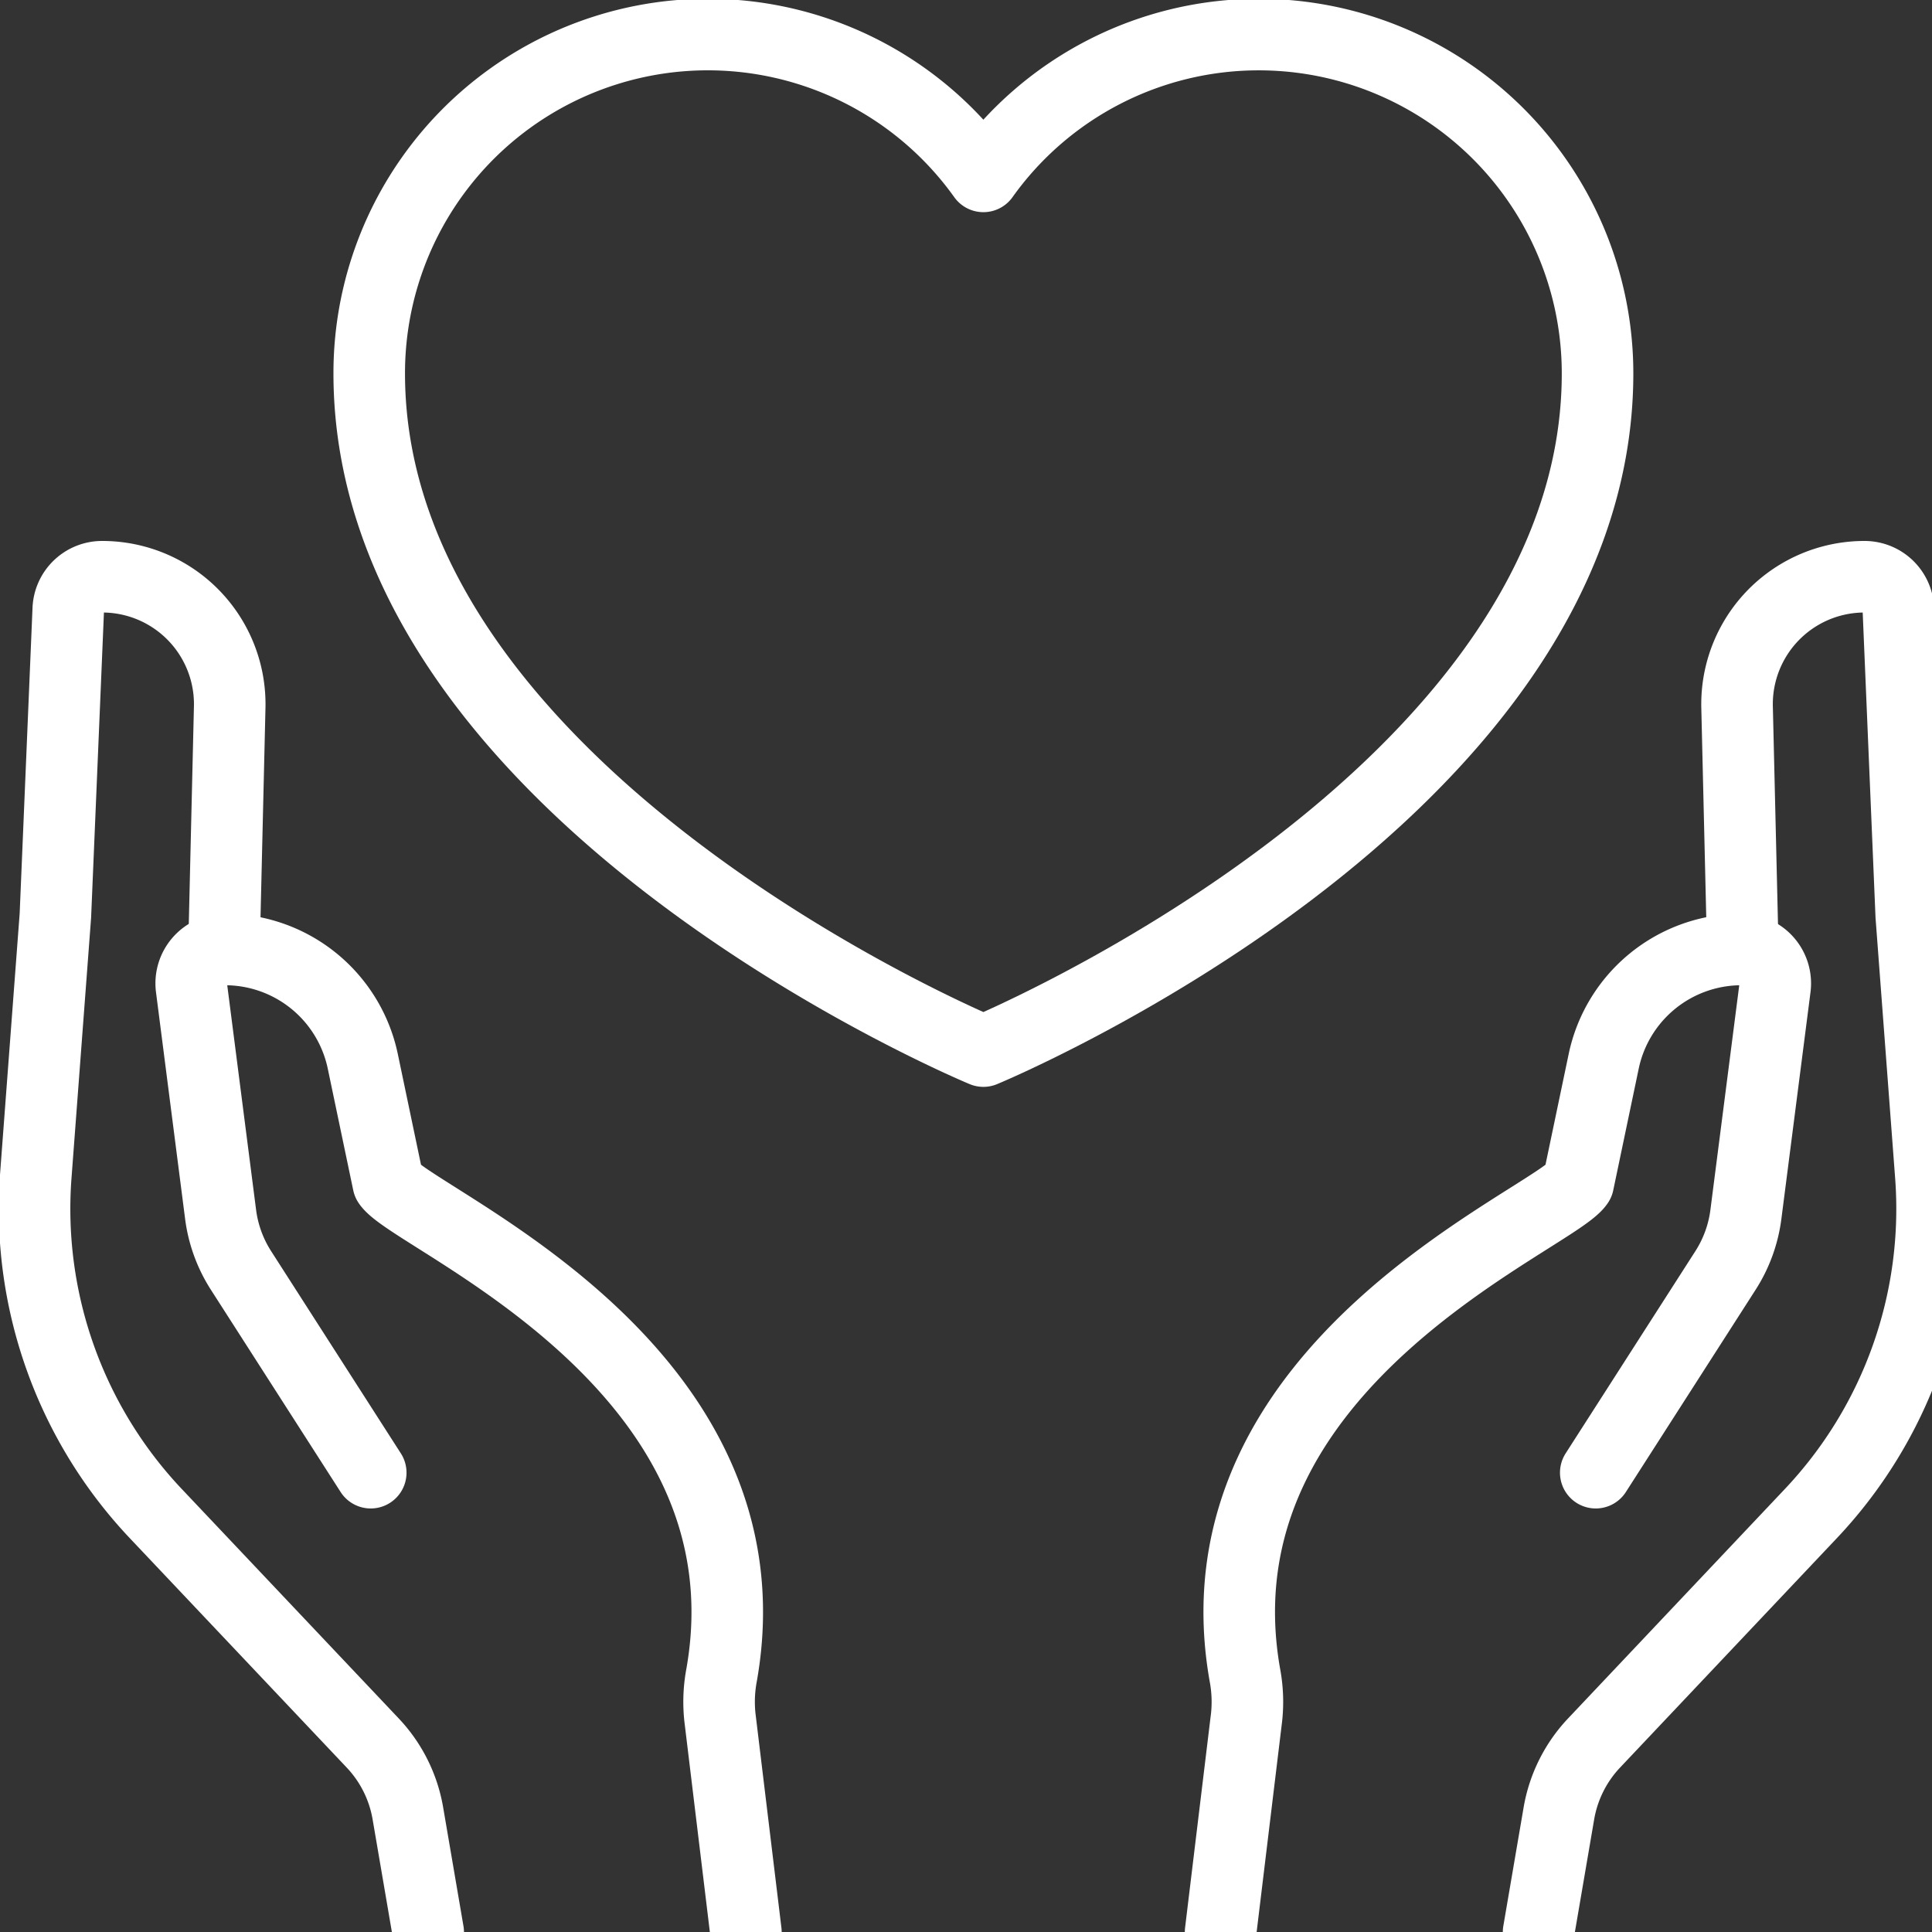 <svg xmlns="http://www.w3.org/2000/svg" xmlns:xlink="http://www.w3.org/1999/xlink" width="27" height="27" viewBox="0 0 27 27">
  <rect x="0" y="0" width="27" height="27" fill="#333333" stroke="none"/>
  <defs>
    <clipPath id="clip-path">
      <rect id="Rectangle_1243" data-name="Rectangle 1243" width="27" height="27" fill="none" stroke="#707070" stroke-width="1"/>
    </clipPath>
  </defs>
  <g id="icon_rc_volontaire" transform="translate(0)">
    <g id="Groupe_1734" data-name="Groupe 1734" transform="translate(0)" clip-path="url(#clip-path)">
      <path id="Tracé_1556" data-name="Tracé 1556" d="M88.555,7a4.725,4.725,0,0,0-3.847,1.982,4.732,4.732,0,0,0-8.583,2.753c0,5.919,8.583,9.471,8.583,9.471s8.583-3.551,8.583-9.471A4.735,4.735,0,0,0,88.555,7Z" transform="translate(-70.965 -6.517)" fill="none" stroke="#fff" stroke-linecap="round" stroke-linejoin="round" stroke-width="1"/>
      <path id="Tracé_1557" data-name="Tracé 1557" d="M41.9,203.312l-1.814-2.828a1.9,1.9,0,0,1-.284-.781l-.407-3.169a.474.474,0,0,1,.47-.534,1.966,1.966,0,0,1,1.924,1.563l.356,1.7c.338.513,5.425,2.524,4.659,6.874a2.029,2.029,0,0,0-.024.594l.363,3" transform="translate(-36.719 -182.731)" fill="none" stroke="#fff" stroke-linecap="round" stroke-linejoin="round" stroke-width="1"/>
      <path id="Tracé_1558" data-name="Tracé 1558" d="M12.5,137.941l-.284-1.66a1.894,1.894,0,0,0-.49-.981L8.7,132.1a6.2,6.2,0,0,1-1.684-4.725l.274-3.639.18-4.282A.473.473,0,0,1,7.945,119a1.781,1.781,0,0,1,1.781,1.827l-.08,3.382" transform="translate(-6.516 -110.94)" fill="none" stroke="#fff" stroke-linecap="round" stroke-linejoin="round" stroke-width="1"/>
      <path id="Tracé_1559" data-name="Tracé 1559" d="M257.278,203.312l1.814-2.828a1.894,1.894,0,0,0,.284-.781l.407-3.169a.474.474,0,0,0-.47-.534,1.966,1.966,0,0,0-1.924,1.563l-.356,1.7c-.338.513-5.425,2.524-4.659,6.874a2.027,2.027,0,0,1,.024.594l-.363,3" transform="translate(-234.977 -182.731)" fill="none" stroke="#fff" stroke-linecap="round" stroke-linejoin="round" stroke-width="1"/>
      <path id="Tracé_1560" data-name="Tracé 1560" d="M317.706,137.941l.284-1.66a1.9,1.9,0,0,1,.49-.981l3.024-3.2a6.2,6.2,0,0,0,1.684-4.725l-.274-3.639-.18-4.282a.473.473,0,0,0-.473-.454,1.781,1.781,0,0,0-1.781,1.827l.08,3.382" transform="translate(-296.204 -110.94)" fill="none" stroke="#fff" stroke-linecap="round" stroke-linejoin="round" stroke-width="1"/>
    </g>
  </g>
</svg>
